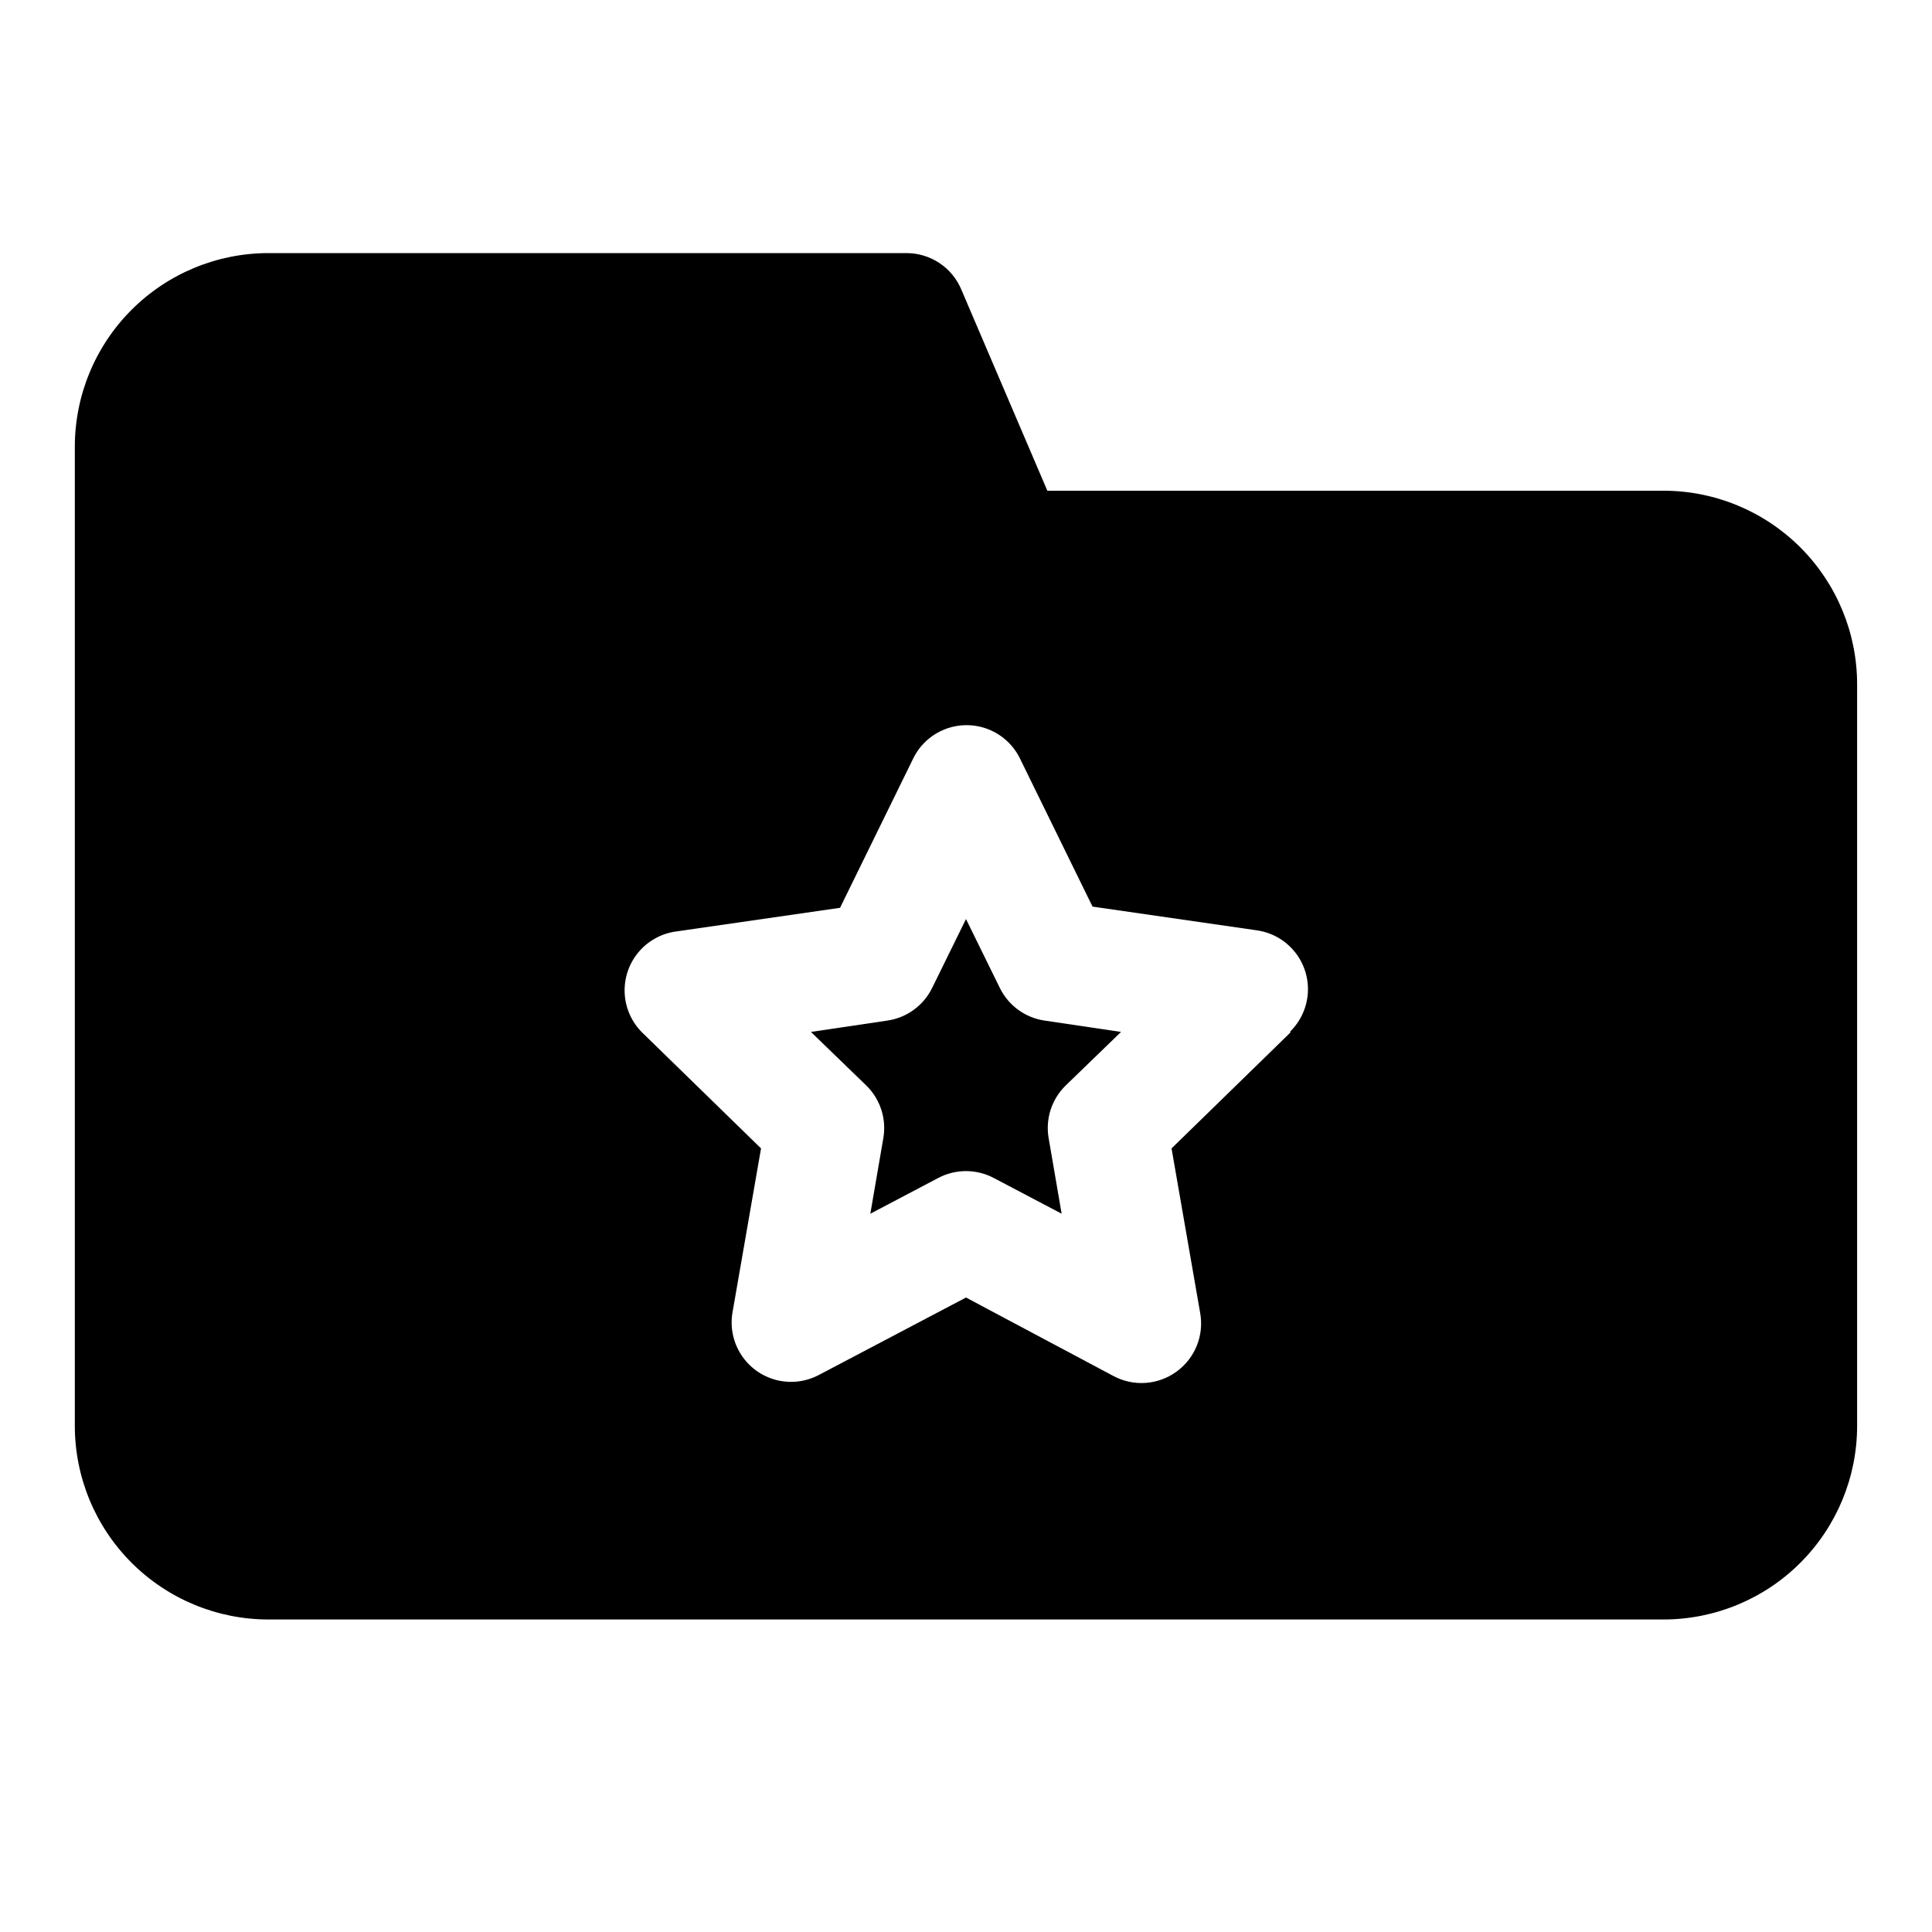 <?xml version="1.0" encoding="UTF-8"?>
<!-- Uploaded to: ICON Repo, www.svgrepo.com, Generator: ICON Repo Mixer Tools -->
<svg fill="#000000" width="800px" height="800px" version="1.1" viewBox="144 144 512 512" xmlns="http://www.w3.org/2000/svg">
 <g>
  <path d="m408.97 405.82-8.973-18.262-8.973 18.262h-0.004c-2.301 4.695-6.785 7.938-11.965 8.66l-20.152 2.992 14.641 14.168c3.699 3.59 5.406 8.766 4.566 13.855l-3.465 20.152 17.949-9.445v-0.004c4.625-2.461 10.176-2.461 14.801 0l17.949 9.445-3.465-20.152v0.004c-0.84-5.09 0.867-10.266 4.566-13.855l14.641-14.168-20.152-2.992c-5.18-0.723-9.66-3.965-11.965-8.66z"/>
  <path d="m584.83 274.05h-163.27l-22.828-53.375c-1.203-2.844-3.219-5.273-5.797-6.981-2.574-1.707-5.598-2.617-8.688-2.621h-169.09c-13.613 0-26.668 5.406-36.293 15.031s-15.035 22.68-15.035 36.293v259.46c0 13.609 5.41 26.664 15.035 36.289 9.625 9.629 22.68 15.035 36.293 15.035h369.67c13.613 0 26.668-5.406 36.293-15.035 9.625-9.625 15.035-22.68 15.035-36.289v-196.49c0-13.613-5.41-26.668-15.035-36.293s-22.68-15.031-36.293-15.031zm-98.871 143.59-31.488 30.699 7.559 43.453c0.562 2.953 0.266 6.004-0.848 8.793-1.117 2.789-3.008 5.203-5.449 6.953-2.398 1.73-5.234 2.754-8.188 2.949-2.953 0.195-5.898-0.445-8.504-1.848l-39.043-20.781-38.887 20.469-0.004-0.004c-3.481 1.879-7.543 2.375-11.379 1.395-3.832-0.984-7.156-3.371-9.305-6.695-2.152-3.32-2.973-7.328-2.301-11.23l7.559-43.453-31.488-30.699c-2.789-2.762-4.445-6.461-4.644-10.379-0.199-3.918 1.066-7.769 3.559-10.801 2.488-3.031 6.019-5.023 9.902-5.586l43.609-6.297 19.363-39.516v-0.004c1.73-3.566 4.738-6.352 8.43-7.797 3.691-1.445 7.793-1.445 11.484 0 3.691 1.445 6.699 4.231 8.426 7.797l19.211 39.203 43.609 6.297c3.883 0.566 7.414 2.559 9.902 5.59s3.758 6.879 3.559 10.797c-0.203 3.918-1.859 7.617-4.644 10.379z"/>
 </g>
</svg>